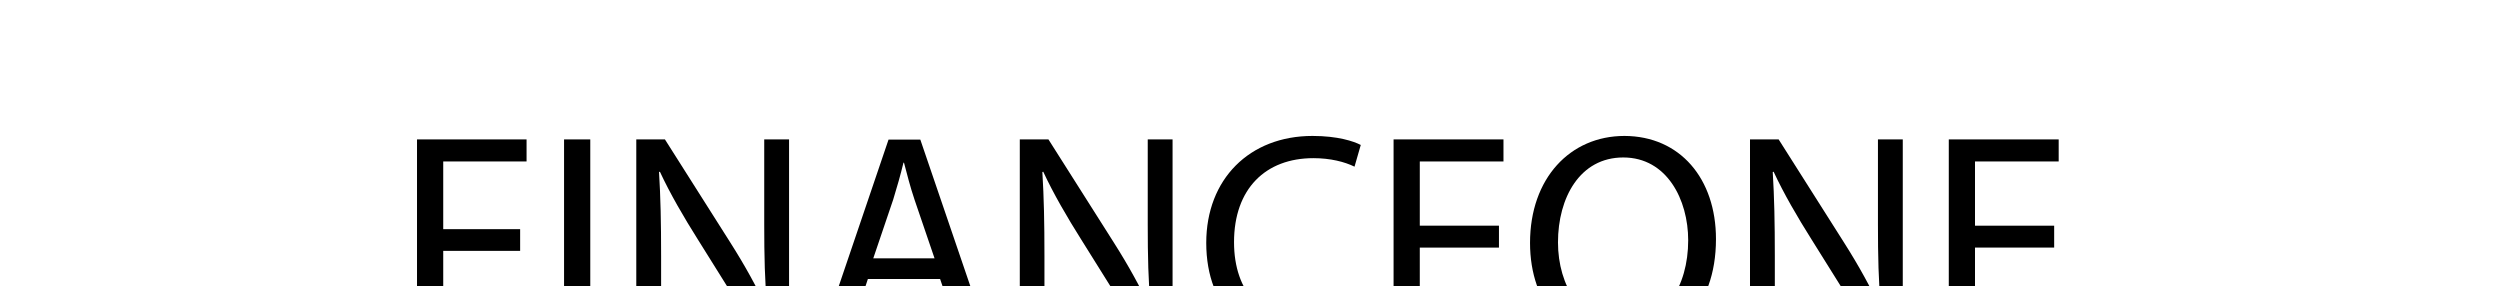 <?xml version="1.0" encoding="utf-8"?>
<!-- Generator: Adobe Illustrator 24.1.2, SVG Export Plug-In . SVG Version: 6.00 Build 0)  -->
<svg version="1.1" id="Layer_1" xmlns="http://www.w3.org/2000/svg" xmlns:xlink="http://www.w3.org/1999/xlink" x="0px" y="0px"
	 viewBox="0 0 1440 165" style="enable-background:new 0 0 1440 165;" xml:space="preserve">
<style type="text/css">
	.st0{display:none;}
	.st1{display:inline;}
	.st2{display:inline;clip-path:url(#SVGID_2_);}
	.st3{fill-rule:evenodd;clip-rule:evenodd;}
</style>
<g class="st0">
	<defs>
		<rect id="SVGID_1_" x="0.5" y="0" width="1439" height="165"/>
	</defs>
	<clipPath id="SVGID_2_" class="st1">
		<use xlink:href="#SVGID_1_"  style="overflow:visible;"/>
	</clipPath>
	<g class="st2">
		<path class="st3" d="M263,225.8c-14.7-12.8-22-30-22-51.5V37.1h40.2v134c0,21.3,12,34.7,38.1,34.7c26.1,0,38.1-13.4,38.1-34.7
			v-134h40.5v137.2c0,21.5-7.3,38.7-22,51.5c-14.7,12.8-33.4,19.2-56.6,19.2C296.4,245,277.7,238.6,263,225.8z M570.1,37.1v38.4
			h-55.4v165.4h-40.5V75.5h-55.1V37.1H570.1z"/>
		<path class="st3" d="M625.3,138.5c0,34.8,28.2,63.1,62.9,63.1s62.9-28.2,62.9-63.1s-28.2-63.1-62.9-63.1S625.3,103.6,625.3,138.5z
			 M688.2,33C630.1,33,583,80.2,583,138.5c0,58.3,47.1,105.5,105.2,105.5c58.1,0,105.2-47.2,105.2-105.5
			C793.4,80.2,746.3,33,688.2,33z"/>
		<path class="st3" d="M860.2,74.6v60.3h41.7c15.3,0,27.9-13.7,27.9-30.3c0-16.6-12.6-30-27.9-30H860.2z M932.3,240.9L891,170.2
			h-30.8v70.8h-40.5V37.1h82.1c19.1,0,35.2,6.7,48.4,19.8c13.2,13.1,20,29.1,20,47.8c0,25.3-15.8,48.6-39.6,59.4l45.5,76.9H932.3z
			 M1199,131.4v15.7c0,29.1-9.4,52.7-28.2,70.8c-18.8,18.1-43.1,27.1-72.8,27.1c-31.7,0-58.1-10.2-78.9-30.6
			c-20.8-20.7-31.1-45.7-31.1-75.1c0-29.7,10.3-54.7,30.8-75.4c20.8-20.7,46.3-30.9,76.9-30.9c38.4,0,71.9,18.6,89.5,47.5
			l-34.6,19.8c-9.7-16.6-30.8-28.2-55.2-28.2c-19.7,0-35.8,6.4-48.4,19.2c-12.6,12.5-18.8,28.5-18.8,48c0,19.2,6.4,35.2,19.1,47.8
			c12.9,12.5,29.9,18.6,51.1,18.6c31.4,0,52.5-14.6,59.8-38.7H1096v-35.5H1199z"/>
	</g>
</g>
<g>
	<path d="M240.2,80.3h63.1V93h-48v39h44.3v12.5h-44.3v53h-15.1V80.3z"/>
	<path d="M340,80.3v117.2h-15.1V80.3H340z"/>
	<path d="M366.5,197.5V80.3H383l37.6,59.3c8.7,13.7,15.5,26.1,21,38.1l0.3-0.2c-1.4-15.7-1.7-29.9-1.7-48.2v-49h14.3v117.2h-15.3
		L402,138c-8.2-13-16-26.4-21.9-39.1l-0.5,0.2c0.9,14.8,1.2,28.9,1.2,48.3v50.1H366.5z"/>
	<path d="M499.9,160.7l-12.2,36.9H472l39.8-117.2h18.3l40,117.2H554l-12.5-36.9H499.9z M538.3,148.8l-11.5-33.7
		c-2.6-7.7-4.3-14.6-6.1-21.4h-0.3c-1.7,7-3.7,14.1-5.9,21.2L503,148.8H538.3z"/>
	<path d="M587.4,197.5V80.3h16.5l37.6,59.3c8.7,13.7,15.5,26.1,21,38.1l0.3-0.2c-1.4-15.7-1.7-29.9-1.7-48.2v-49h14.3v117.2H660
		L622.8,138c-8.2-13-16-26.4-21.9-39.1l-0.5,0.2c0.9,14.8,1.2,28.9,1.2,48.3v50.1H587.4z"/>
	<path d="M783.7,193.7c-5.6,2.8-16.7,5.7-31,5.7c-33,0-57.9-21-57.9-59.5c0-36.7,24.9-61.6,61.2-61.6c14.6,0,23.8,3.1,27.8,5.2
		L780.2,96c-5.7-2.8-13.9-4.9-23.7-4.9c-27.5,0-45.7,17.6-45.7,48.4c0,28.7,16.5,47.1,45,47.1c9.2,0,18.6-1.9,24.7-4.9L783.7,193.7z
		"/>
	<path d="M863.4,142.6h-45.6v42.3h50.8v12.7h-65.9V80.3H866V93h-48.2v37h45.6V142.6z"/>
	<path d="M988.4,137.7c0,40.3-24.5,61.7-54.4,61.7c-31,0-52.7-24-52.7-59.5c0-37.2,23.1-61.6,54.4-61.6
		C967.7,78.4,988.4,102.9,988.4,137.7z M897.4,139.6c0,25,13.6,47.5,37.4,47.5c24,0,37.6-22.1,37.6-48.7c0-23.3-12.2-47.7-37.4-47.7
		C910,90.7,897.4,113.9,897.4,139.6z"/>
	<path d="M1008,197.5V80.3h16.5l37.6,59.3c8.7,13.7,15.5,26.1,21,38.1l0.3-0.2c-1.4-15.7-1.7-29.9-1.7-48.2v-49h14.3v117.2h-15.3
		l-37.2-59.5c-8.2-13-16-26.4-21.9-39.1l-0.5,0.2c0.9,14.8,1.2,28.9,1.2,48.3v50.1H1008z"/>
	<path d="M1183.2,142.6h-45.6v42.3h50.8v12.7h-65.9V80.3h63.3V93h-48.2v37h45.6V142.6z"/>
</g>
</svg>

